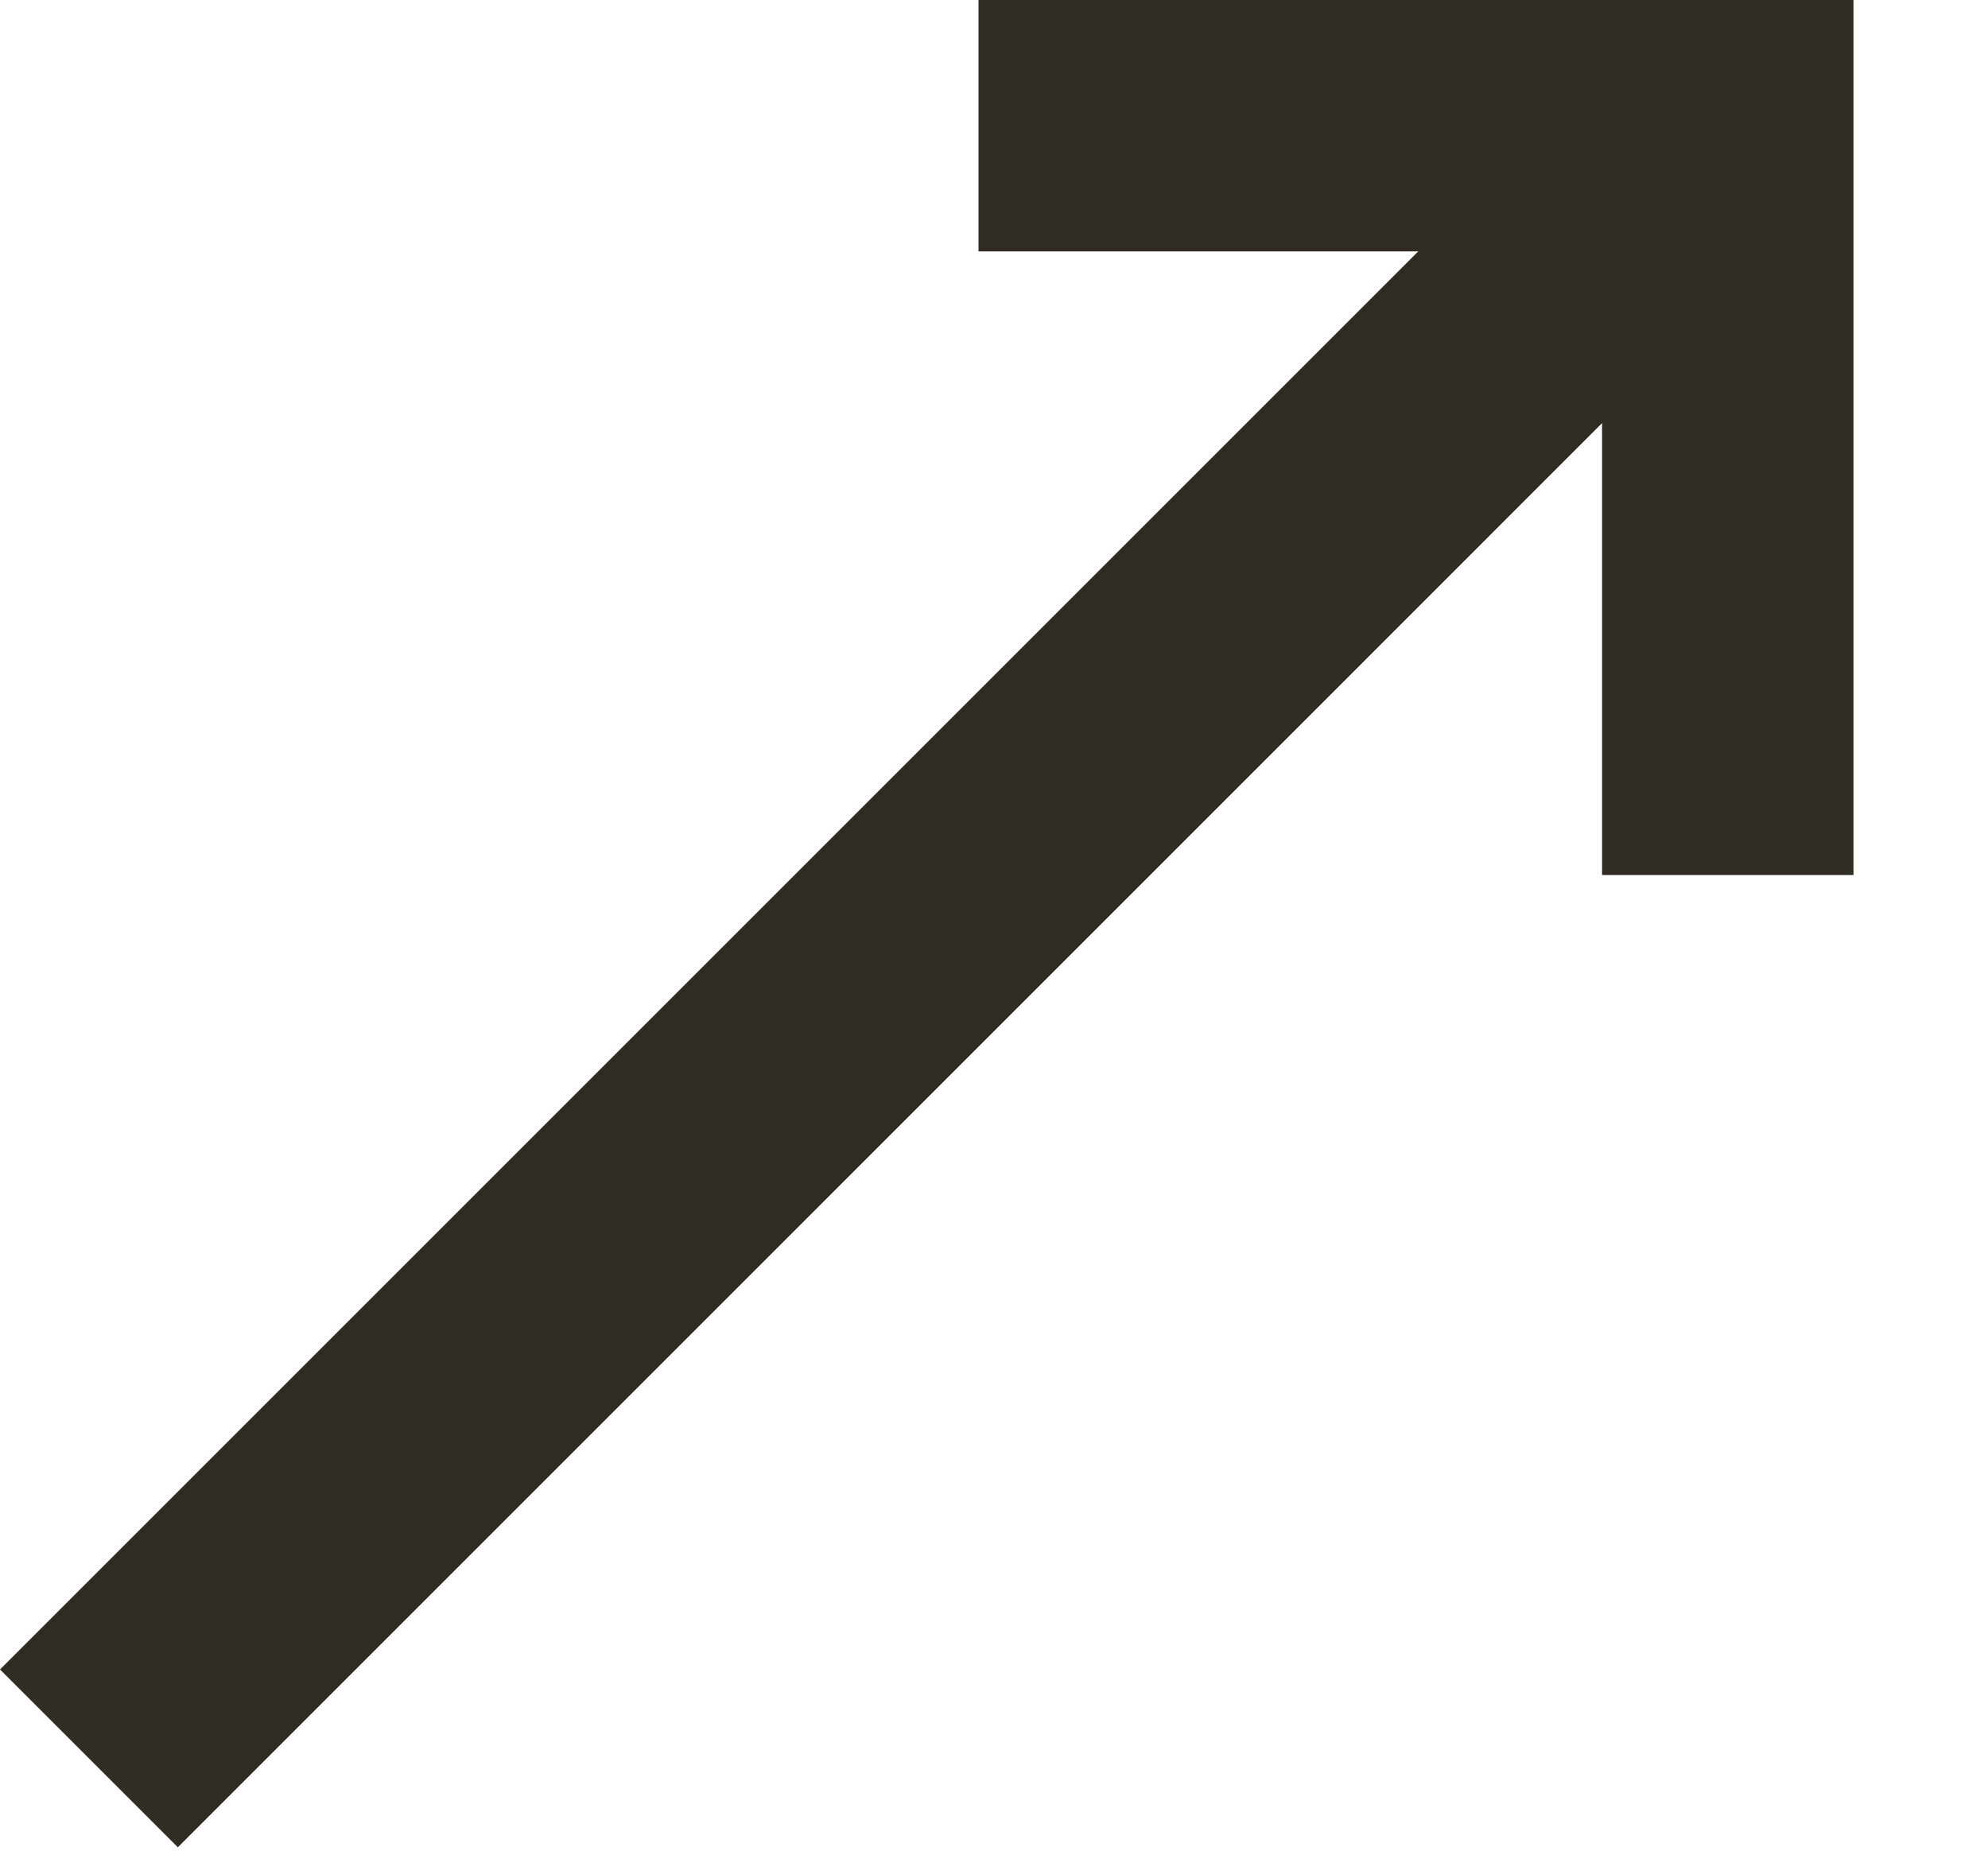 <svg width="15" height="14" viewBox="0 0 15 14" fill="none" xmlns="http://www.w3.org/2000/svg">
<g clip-path="url(#clip0_423_927)">
<path d="M12.342 0.256L0 12.598L1.342 13.94L13.684 1.597L12.342 0.256Z" fill="#302C23"/>
<path d="M13.985 6.603H12.088V1.897H7.383V0H13.985V6.603Z" fill="#302C23"/>
</g>
<defs>
<clipPath id="clip0_423_927">
<rect width="14.662" height="13.964" fill="white"/>
</clipPath>
</defs>
</svg>
